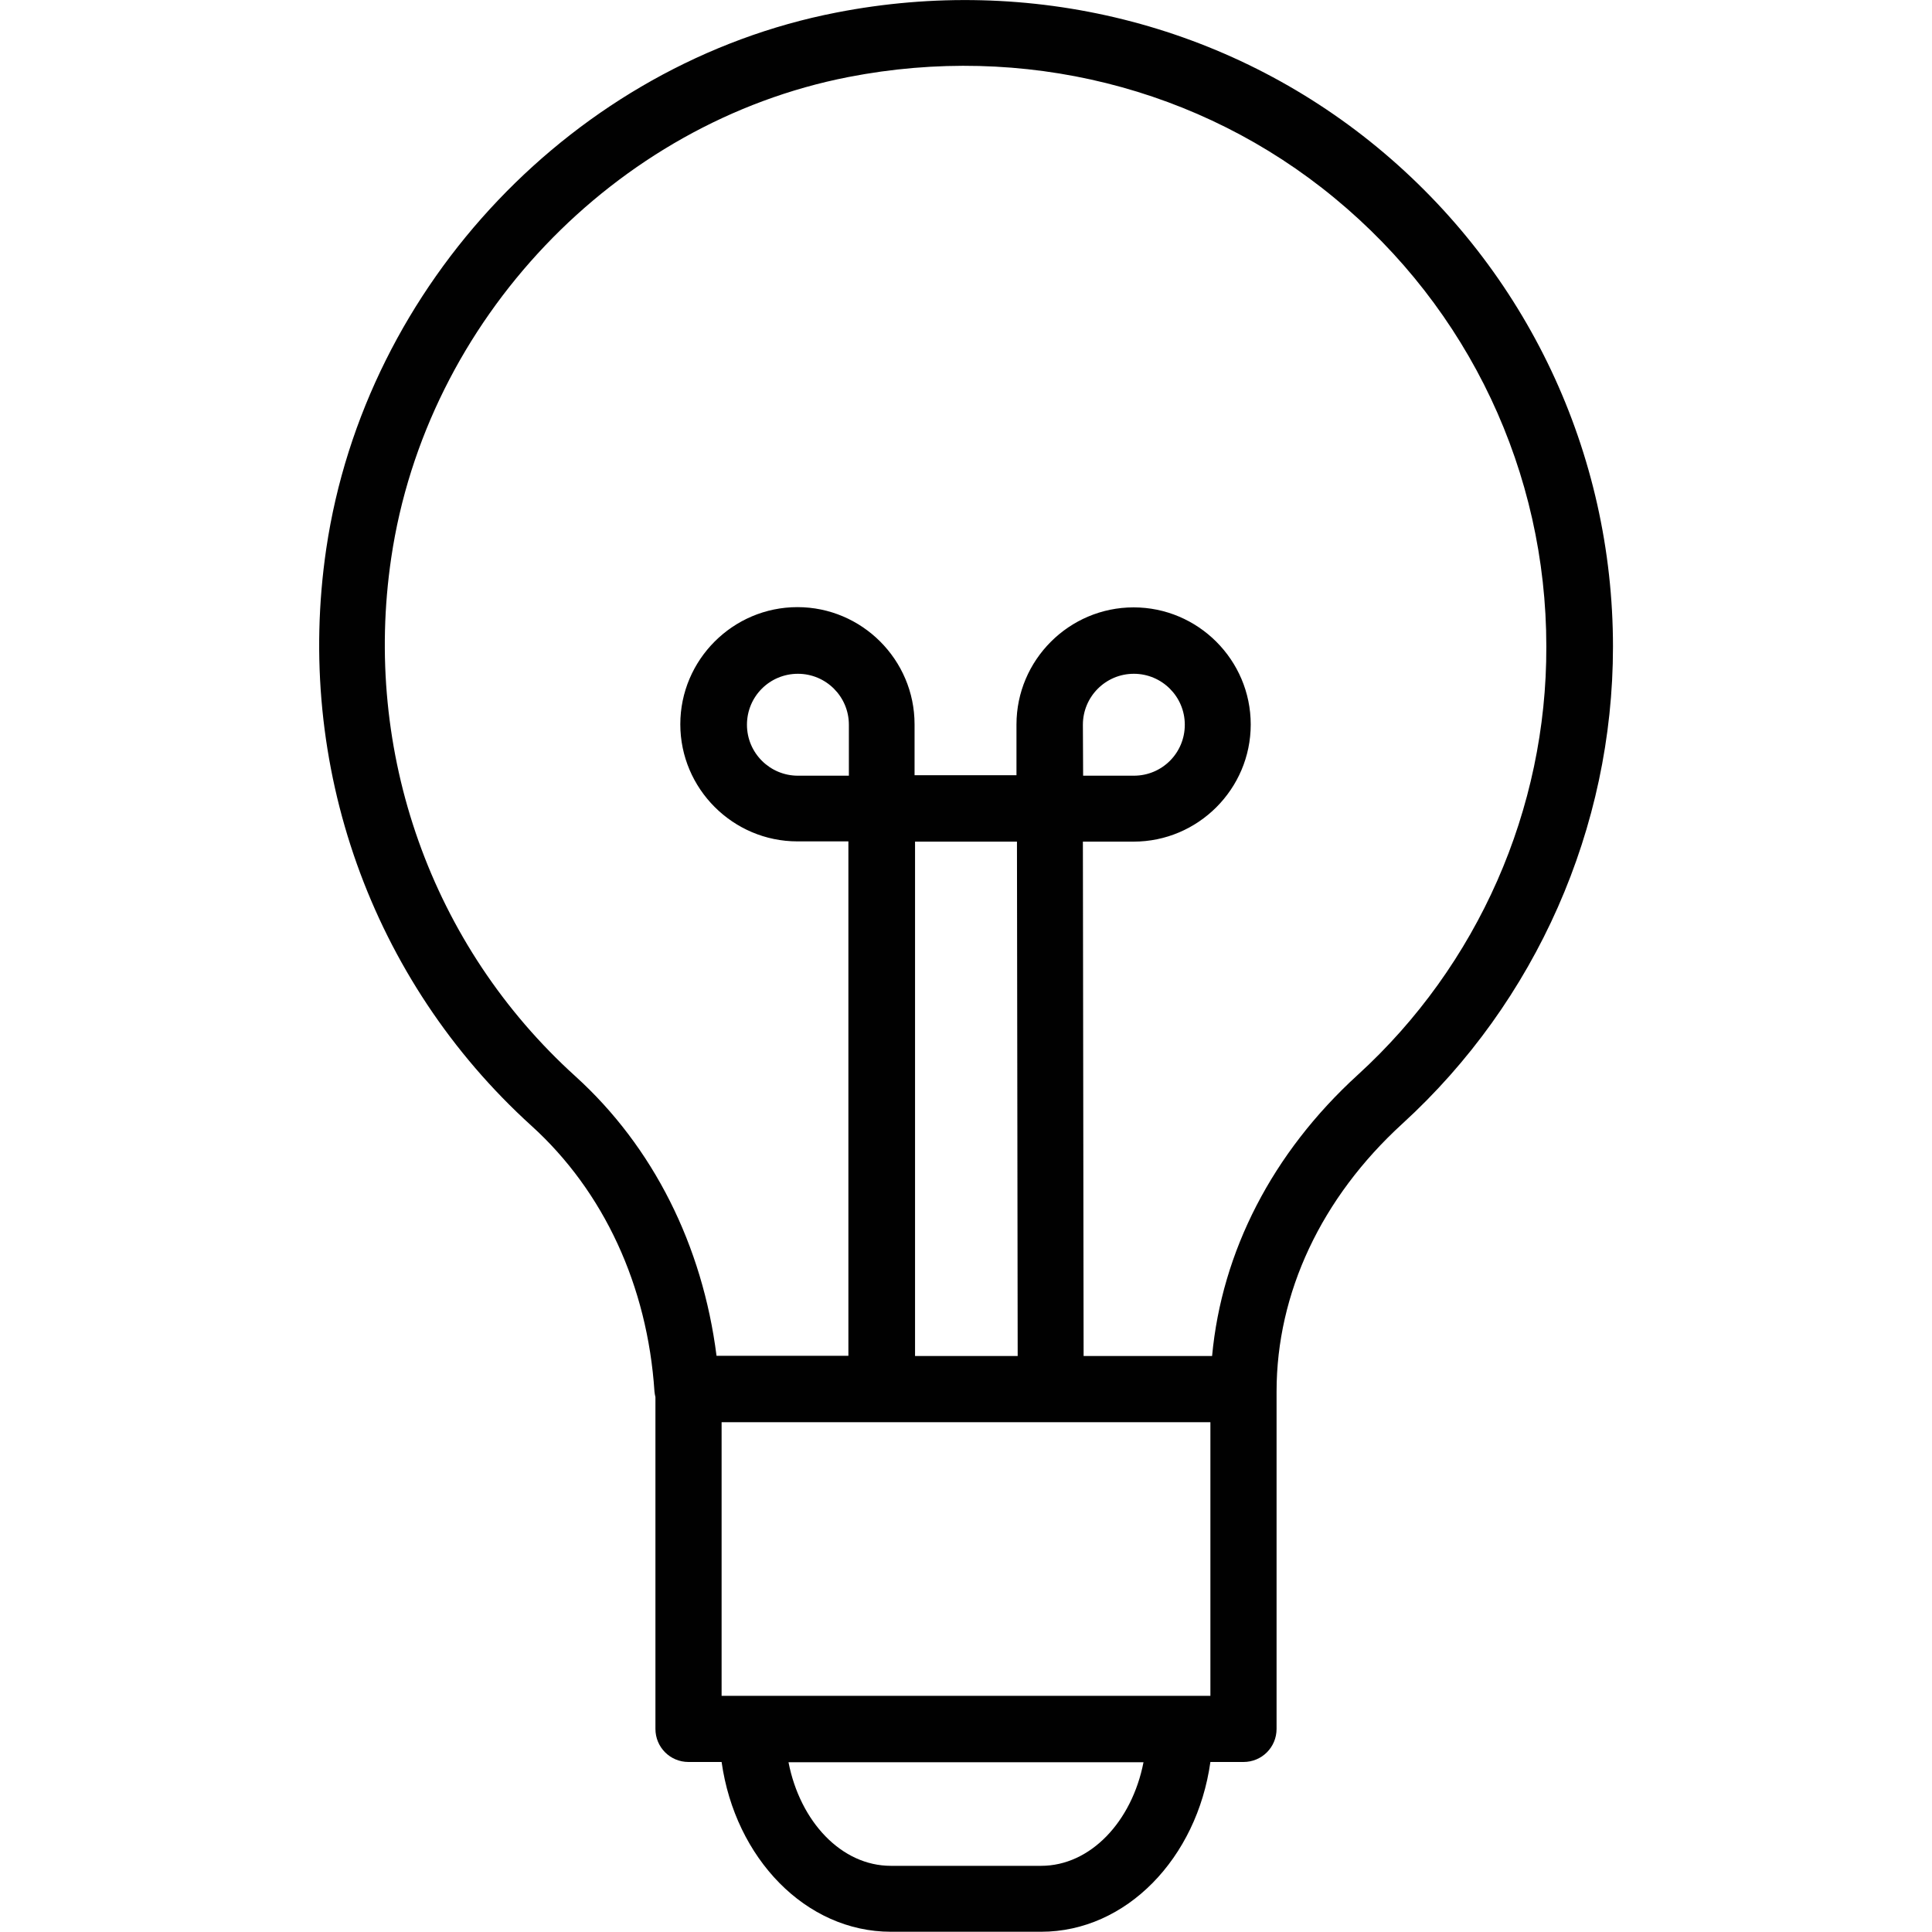 <?xml version="1.0" encoding="utf-8"?>
<!-- Generator: Adobe Illustrator 23.0.6, SVG Export Plug-In . SVG Version: 6.00 Build 0)  -->
<svg version="1.0" id="Layer_1" xmlns="http://www.w3.org/2000/svg" xmlns:xlink="http://www.w3.org/1999/xlink" x="0px" y="0px"
	 viewBox="0 0 80 80" style="enable-background:new 0 0 80 80;" xml:space="preserve">
<style type="text/css">
	.st0{fill:#010101;}
</style>
<path class="st0" d="M57.03,6.1c-6.2-5.11-14.37-7.15-22.4-5.58c-10.81,2.1-19.5,11.23-21.12,22.2c-1.32,8.95,1.86,17.88,8.5,23.9
	c2.99,2.71,4.8,6.62,5.09,11c0.01,0.08,0.02,0.16,0.04,0.23v13.74c0,0.76,0.61,1.37,1.37,1.37h1.37c0.56,3.98,3.48,7.03,7.01,7.03
	h6.22c3.53,0,6.45-3.05,7.01-7.03h1.37c0.76,0,1.37-0.61,1.37-1.37V57.63c0,0,0-0.01,0-0.01c0-4.08,1.85-8.02,5.21-11.09
	c5.54-5.06,8.72-12.26,8.72-19.75C66.79,18.75,63.23,11.21,57.03,6.1z M35.15,32.12h-2.11c-1.16,0-2.11-0.94-2.11-2.11
	s0.94-2.11,2.11-2.11c1.16,0,2.11,0.94,2.11,2.11V32.12z M44.84,30.01c0-1.16,0.94-2.11,2.11-2.11c1.16,0,2.11,0.94,2.11,2.11
	s-0.94,2.11-2.11,2.11h-2.1L44.84,30.01z M44.02,58.89h6.1v11.33h-1.25c0,0-0.01,0-0.01,0s-0.01,0-0.01,0H31.15c0,0-0.01,0-0.01,0
	c0,0-0.01,0-0.01,0h-1.25V58.89h13.13 M37.89,56.15v-21.3h4.22l0.03,21.3H37.89z M43.11,77.26h-6.22c-2.05,0-3.76-1.83-4.24-4.29
	h14.7C46.87,75.43,45.15,77.26,43.11,77.26z M56.22,44.51c-3.54,3.23-5.63,7.32-6.03,11.64h-5.32l-0.03-21.3h2.1
	c2.67,0,4.85-2.18,4.85-4.85s-2.18-4.85-4.85-4.85c-2.67,0-4.85,2.18-4.85,4.85l0,2.1h-4.22v-2.11c0-2.67-2.18-4.85-4.85-4.85
	s-4.85,2.18-4.85,4.85s2.18,4.85,4.85,4.85h2.11v21.3h-5.46c-0.58-4.57-2.62-8.65-5.84-11.57c-5.97-5.4-8.82-13.43-7.63-21.47
	c1.45-9.83,9.24-18.02,18.93-19.91c7.23-1.41,14.57,0.42,20.13,5.01c5.57,4.59,8.77,11.36,8.77,18.57
	C64.05,33.51,61.2,39.97,56.22,44.51z"/>
</svg>

